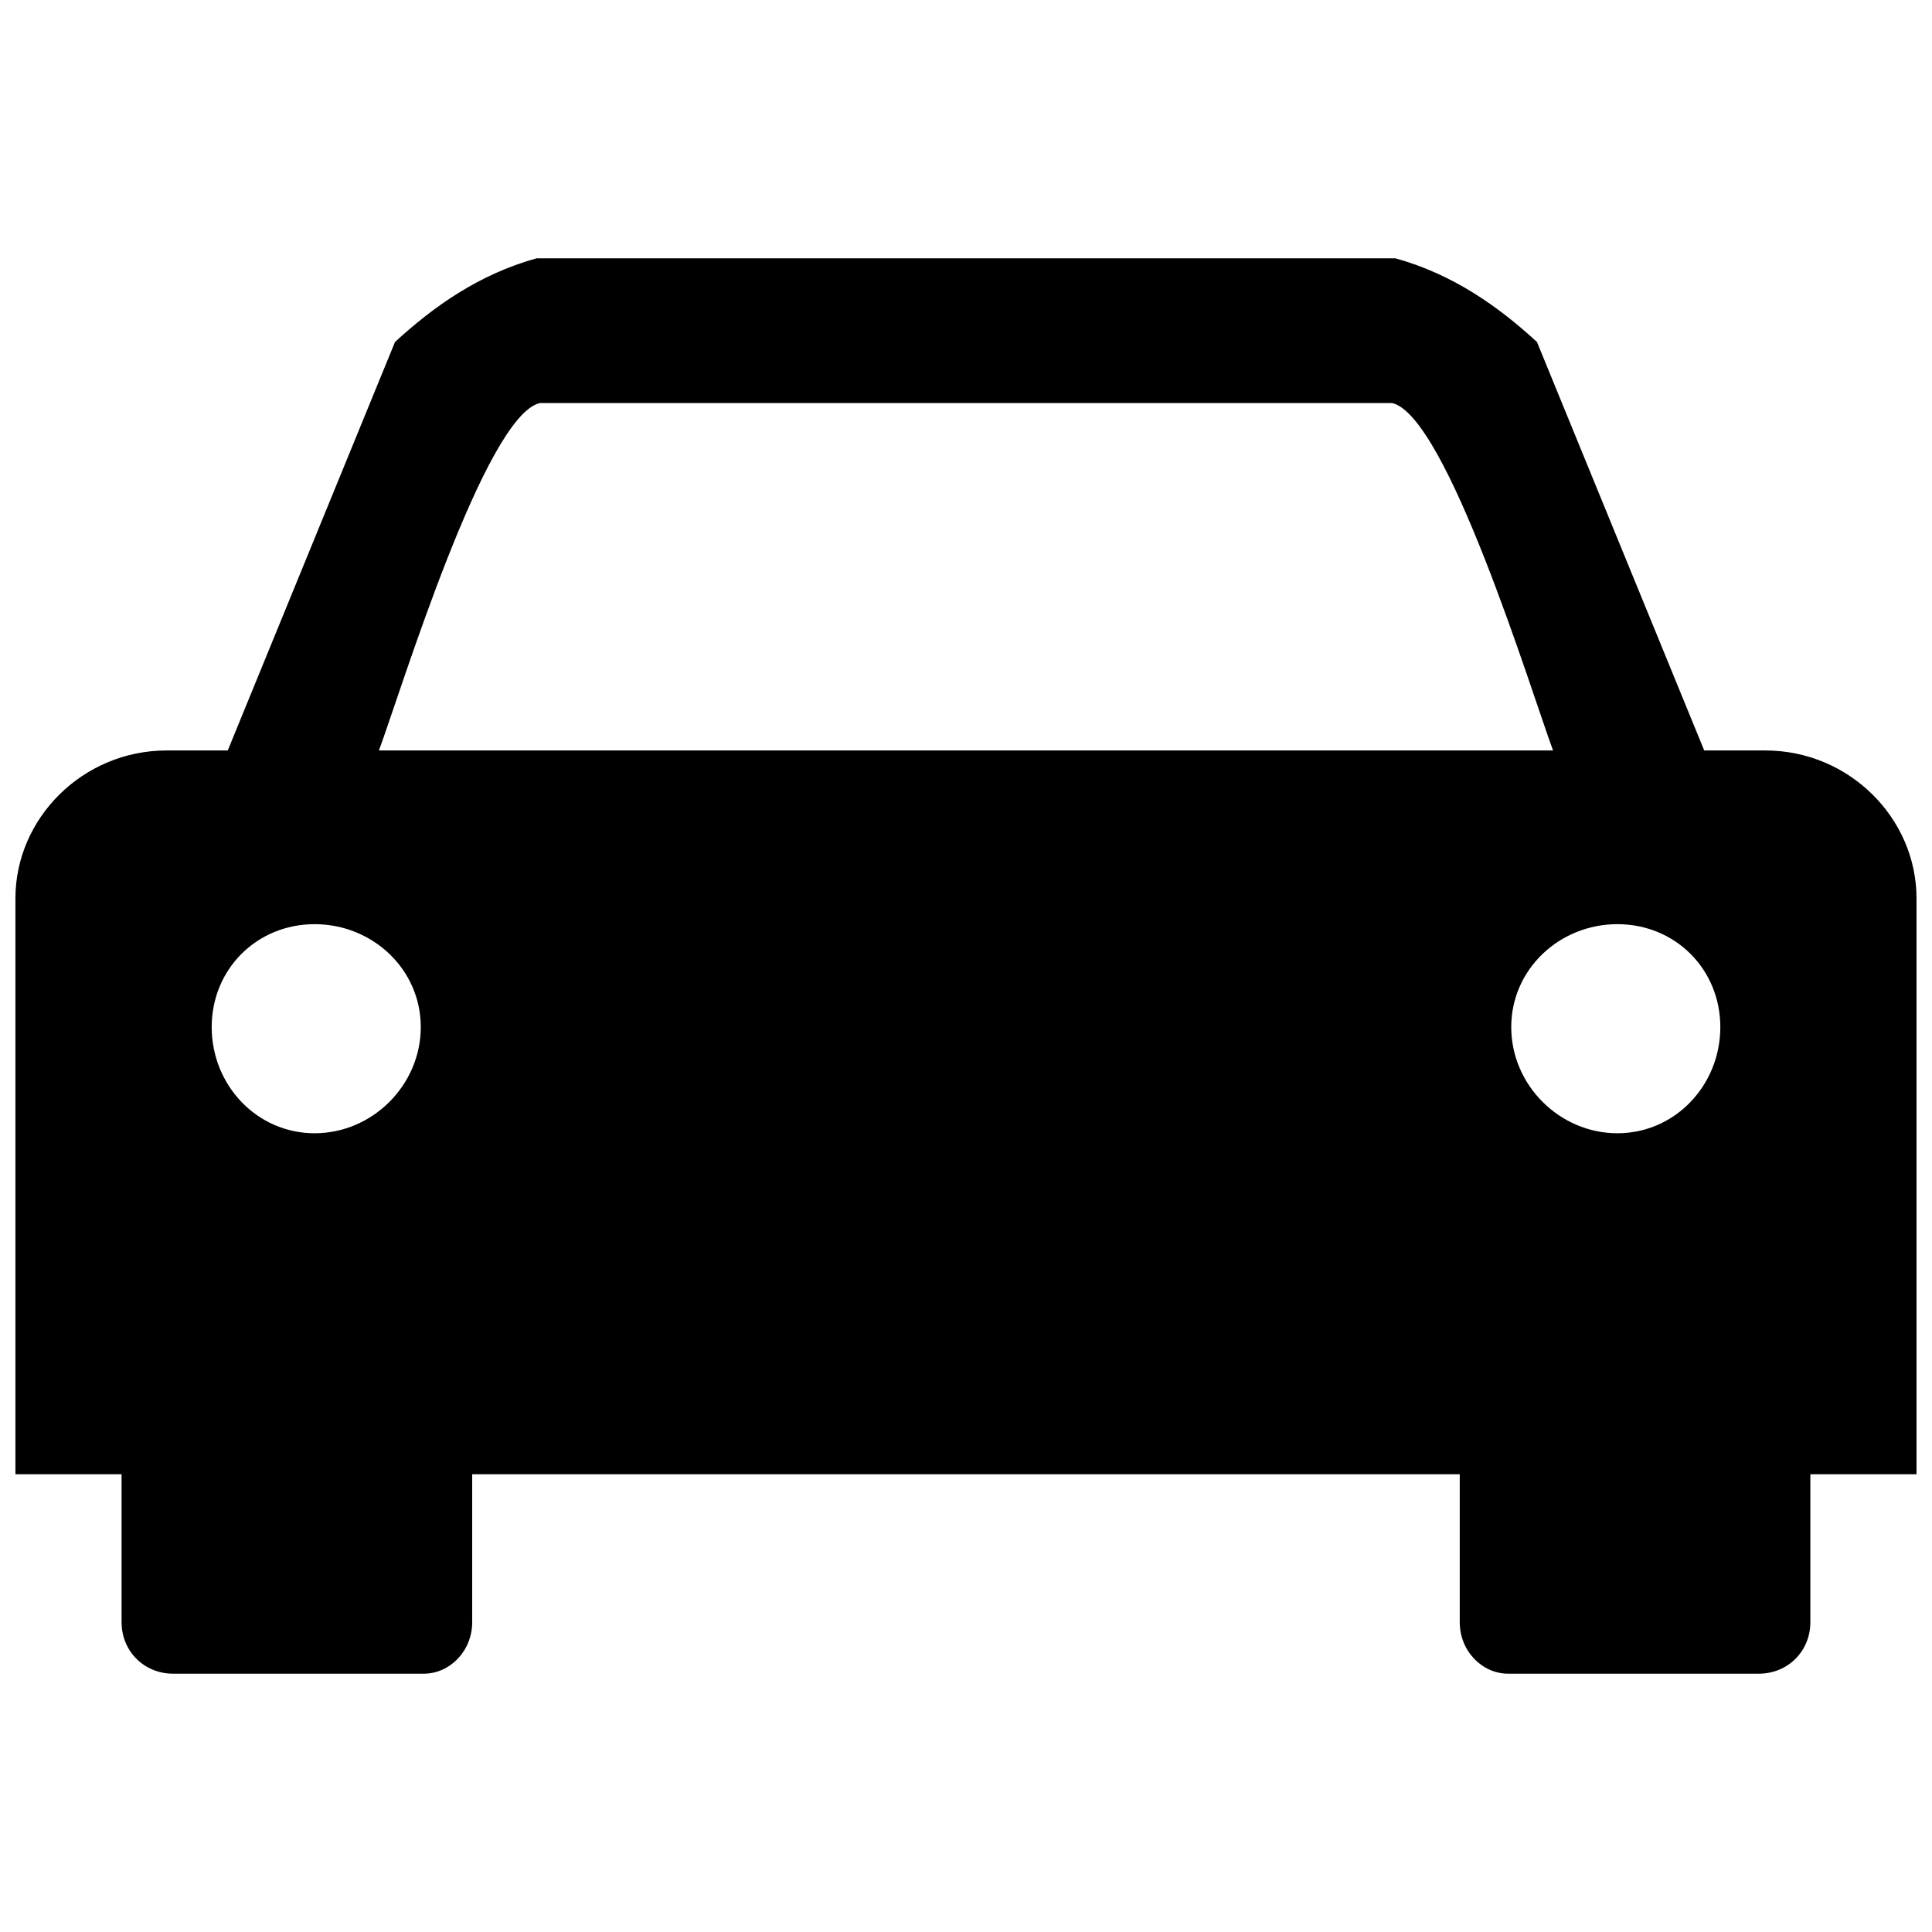 <?xml version="1.0" encoding="UTF-8"?>
<!-- The Best Svg Icon site in the world: iconSvg.co, Visit us! https://iconsvg.co -->
<svg width="800px" height="800px" version="1.1" viewBox="144 144 512 512" xmlns="http://www.w3.org/2000/svg">
 <defs>
  <clipPath id="a">
   <path d="m148.09 212h503.81v376h-503.81z"/>
  </clipPath>
 </defs>
 <g clip-path="url(#a)">
  <path d="m188.16 342.88h16.195l44.328-108.26c10.23-9.379 22.164-17.902 37.508-22.164h227.61c15.344 4.262 27.277 12.785 37.508 22.164l44.328 108.26h16.195c22.164 0 40.066 17.902 40.066 39.215v152.59h-28.133v39.215c0 7.672-5.969 13.641-13.641 13.641h-66.492c-6.82 0-12.785-5.969-12.785-13.641v-39.215h-261.71v39.215c0 7.672-5.969 13.641-12.785 13.641h-66.492c-7.672 0-13.641-5.969-13.641-13.641v-39.215h-28.133v-152.59c0-21.312 17.902-39.215 40.066-39.215zm98.887-92.066c-14.492 3.41-36.656 75.871-42.625 92.066h311.15c-5.969-16.195-28.133-88.656-42.625-92.066h-225.91zm285.58 138.1c-15.344 0-28.133 11.934-28.133 27.277s12.785 28.133 28.133 28.133c15.344 0 27.277-12.785 27.277-28.133 0-15.344-11.934-27.277-27.277-27.277zm-345.25 0c15.344 0 28.133 11.934 28.133 27.277s-12.785 28.133-28.133 28.133c-15.344 0-27.277-12.785-27.277-28.133 0-15.344 11.934-27.277 27.277-27.277z" fill-rule="evenodd"/>
 </g>
</svg>